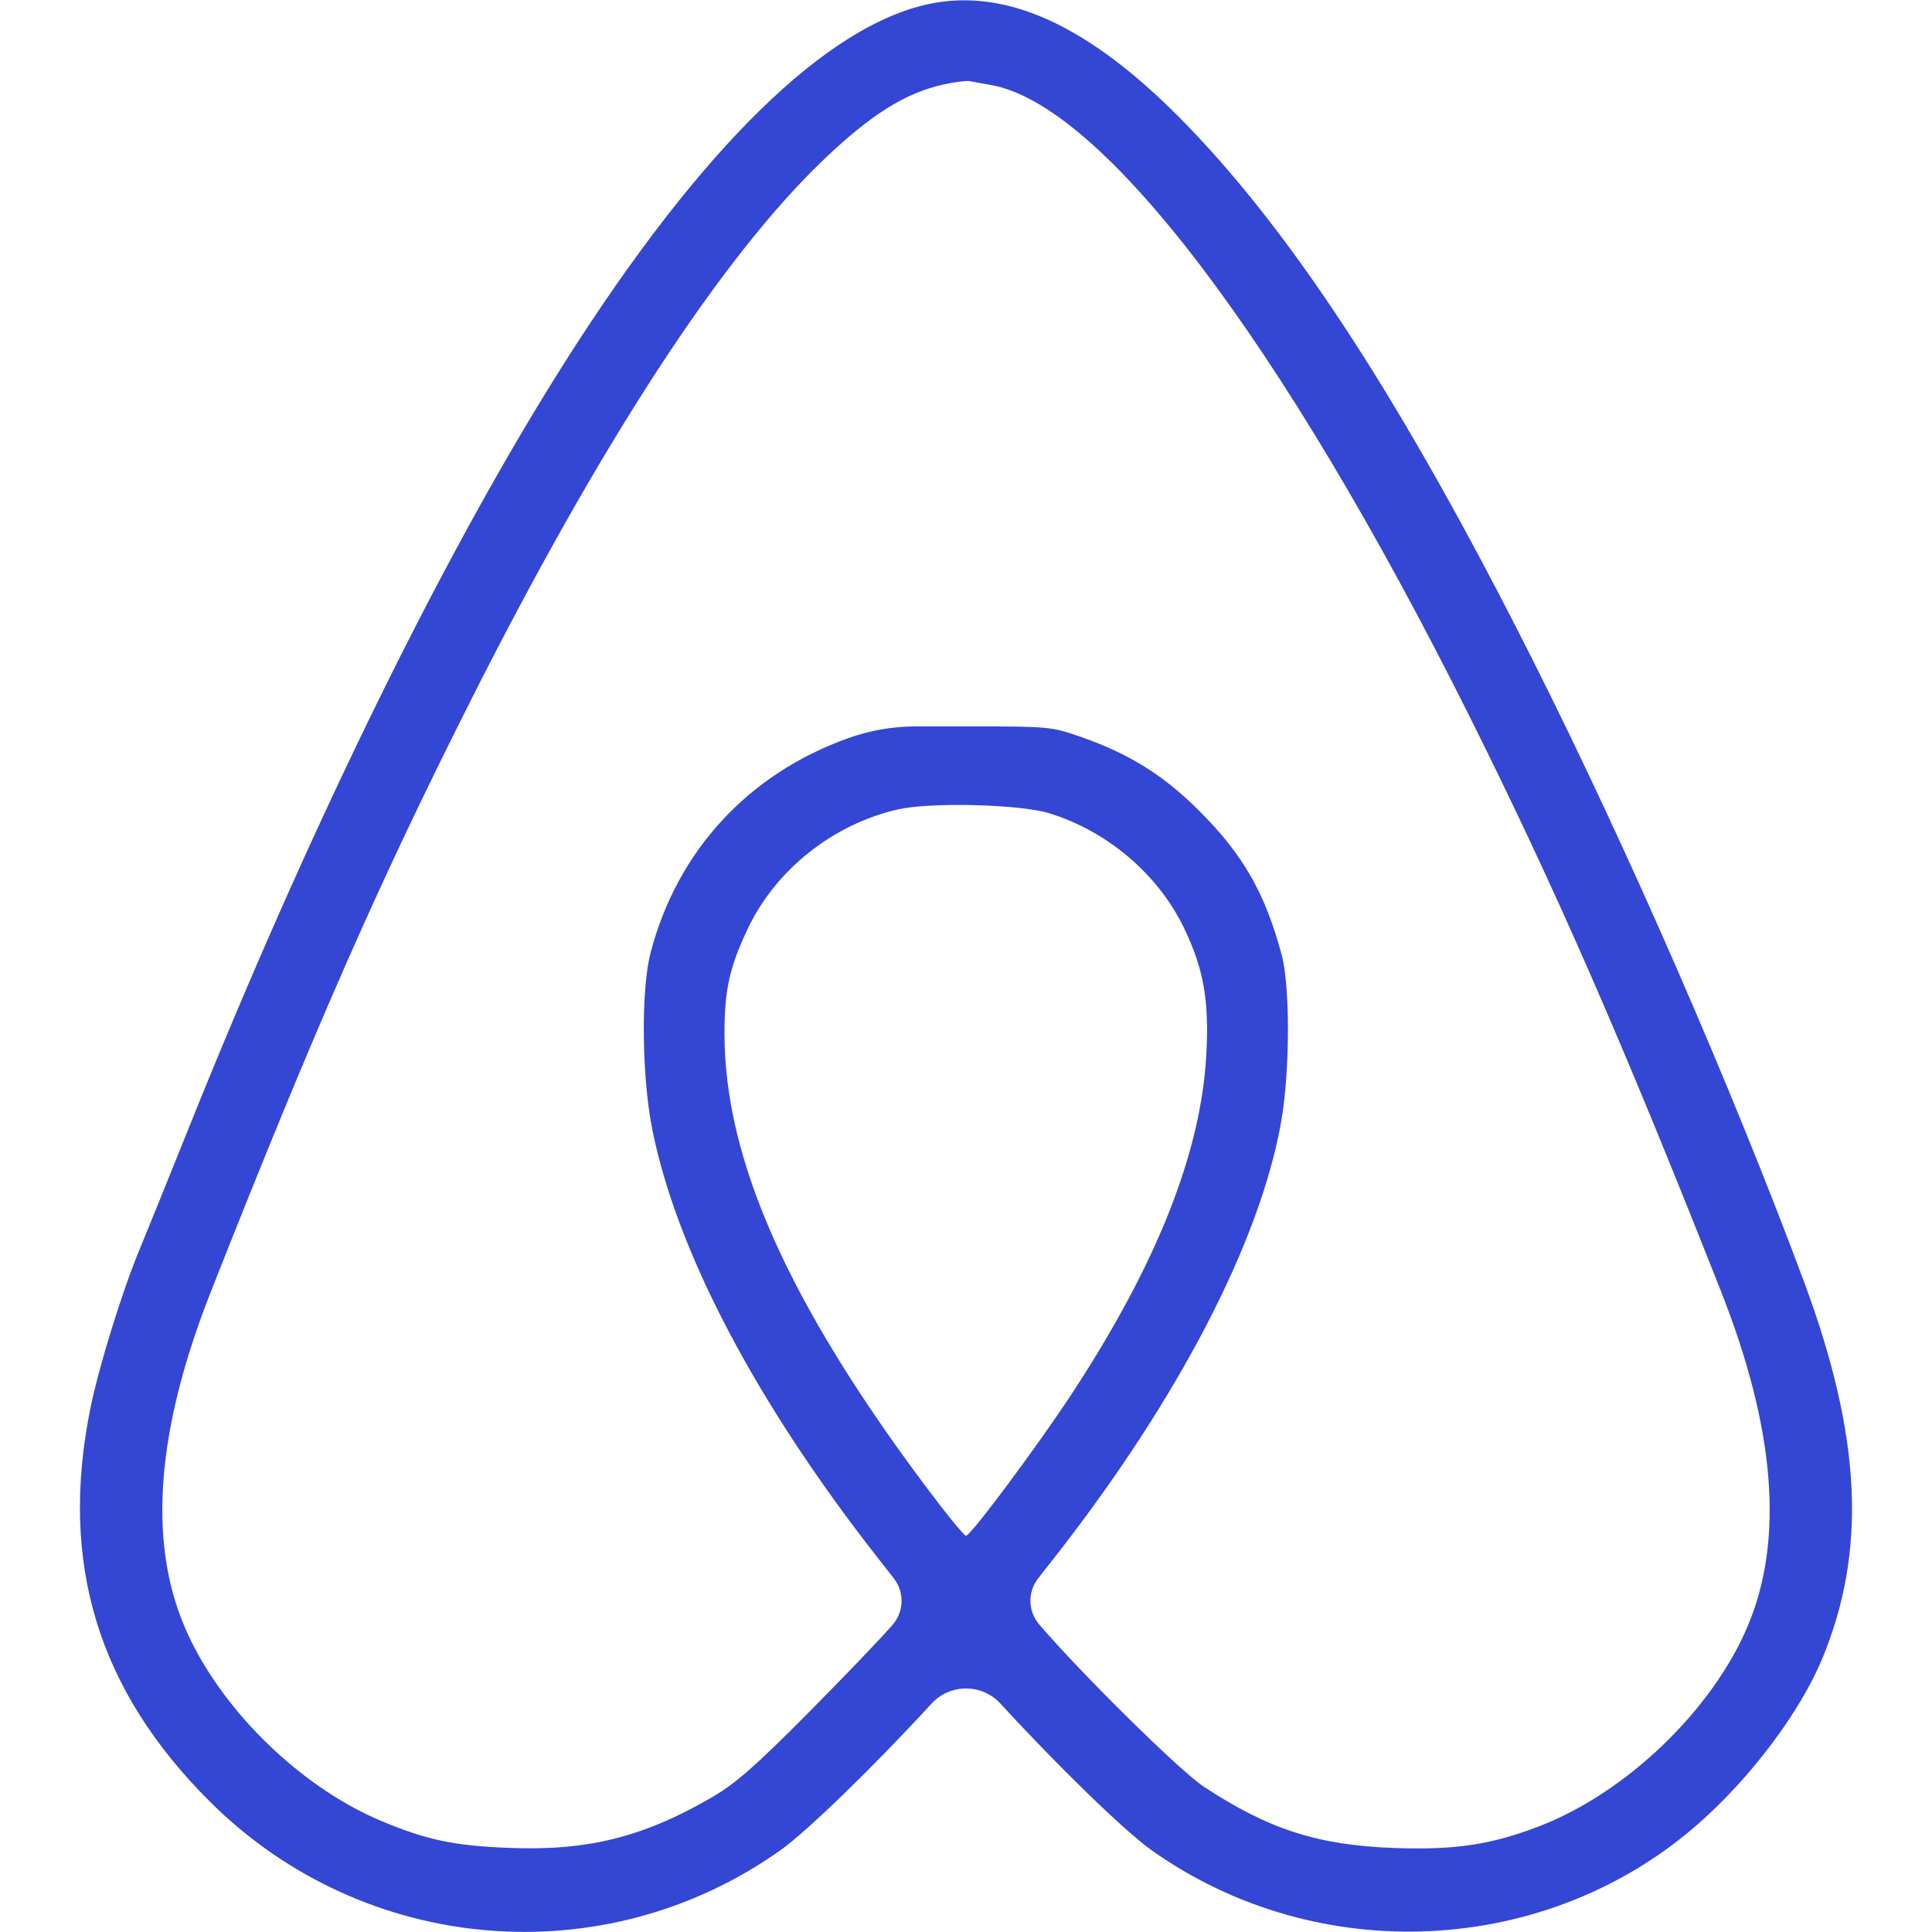 <?xml version="1.0" encoding="UTF-8"?> <svg xmlns="http://www.w3.org/2000/svg" width="512" height="512" viewBox="0 0 512 512" fill="none"> <path fill-rule="evenodd" clip-rule="evenodd" d="M244 1.57C216.119 8.86 182.574 43.064 146.629 100.855C115.644 150.671 81.191 221.286 50.197 298.5C44.678 312.25 38.761 326.859 37.049 330.964C32.463 341.962 26.238 362.018 23.997 373.015C15.618 414.133 25.883 447.909 55.787 477.608C96.54 518.083 160.2 523.436 206.85 490.311C213.905 485.301 231.667 468.062 246.839 451.5V451.5C251.763 446.124 260.236 446.125 265.161 451.5V451.5C280.333 468.062 298.095 485.301 305.15 490.311C349.155 521.558 409.965 518.608 450.114 483.28C464.005 471.057 477.001 453.756 482.855 439.693C494.782 411.045 493.346 380.769 478.116 339.769C458.906 288.056 431.108 224.362 405.985 174.5C372.282 107.606 343.408 62.979 314.528 33.139C288.46 6.206 265.528 -4.059 244 1.57ZM250 22.4C239.894 24.629 230.697 30.418 218.115 42.469C191.134 68.312 159.085 117.485 124.568 186C100.114 234.541 83.462 272.433 55.911 342.231C41.549 378.616 39.193 407.981 48.802 430.85C57.787 452.236 79.063 473.322 100.946 482.529C113.027 487.612 120.309 489.146 135.09 489.719C155.754 490.521 170.49 486.845 188.5 476.395C194.905 472.679 199.989 468.239 214.001 454.127C223.626 444.432 233.804 433.8 236.618 430.5V430.5C239.595 427.008 239.703 421.904 236.876 418.289L232.347 412.5C200.439 371.712 179.527 331.996 172.925 299.648C170.072 285.668 169.817 262.425 172.408 252.5C179.446 225.537 198.248 205.115 224.771 195.624V195.624C230.547 193.557 236.636 192.5 242.771 192.5H256C278.086 192.5 278.647 192.552 286.5 195.306C299.41 199.833 308.476 205.519 317.977 215.047C329.515 226.618 335.324 236.81 339.678 253.121C341.91 261.48 341.853 283.822 339.567 297C334.036 328.891 312.338 370.719 279.653 412.5L275.115 418.301C272.294 421.907 272.406 427.001 275.383 430.48V430.48C286.559 443.541 312.676 469.294 318.945 473.436C336.128 484.787 349.285 489.023 369.598 489.743C385.636 490.312 395.24 488.861 407.993 483.942C431.033 475.057 453.84 453.123 463.198 430.85C472.807 407.981 470.451 378.616 456.089 342.231C429.945 275.998 412.035 235.064 389.263 189.5C339.673 90.275 292.011 27.51 262.445 22.495C260.275 22.126 257.825 21.682 257 21.506C256.175 21.331 253.025 21.733 250 22.4ZM238 214.494C220.878 218.358 205.633 230.434 198.225 246C193.345 256.255 192 262.287 192 273.918C192 307.209 208.782 345.01 245.199 393.75C250.644 401.038 255.505 407 256 407C257.25 407 275.179 382.907 284.279 369C306.639 334.829 318.3 305.346 319.69 279.471C320.46 265.134 318.998 256.811 313.809 246C306.957 231.723 293.485 220.251 278 215.505C270.239 213.127 246.694 212.532 238 214.494Z" fill="#3446D4"></path> </svg> 